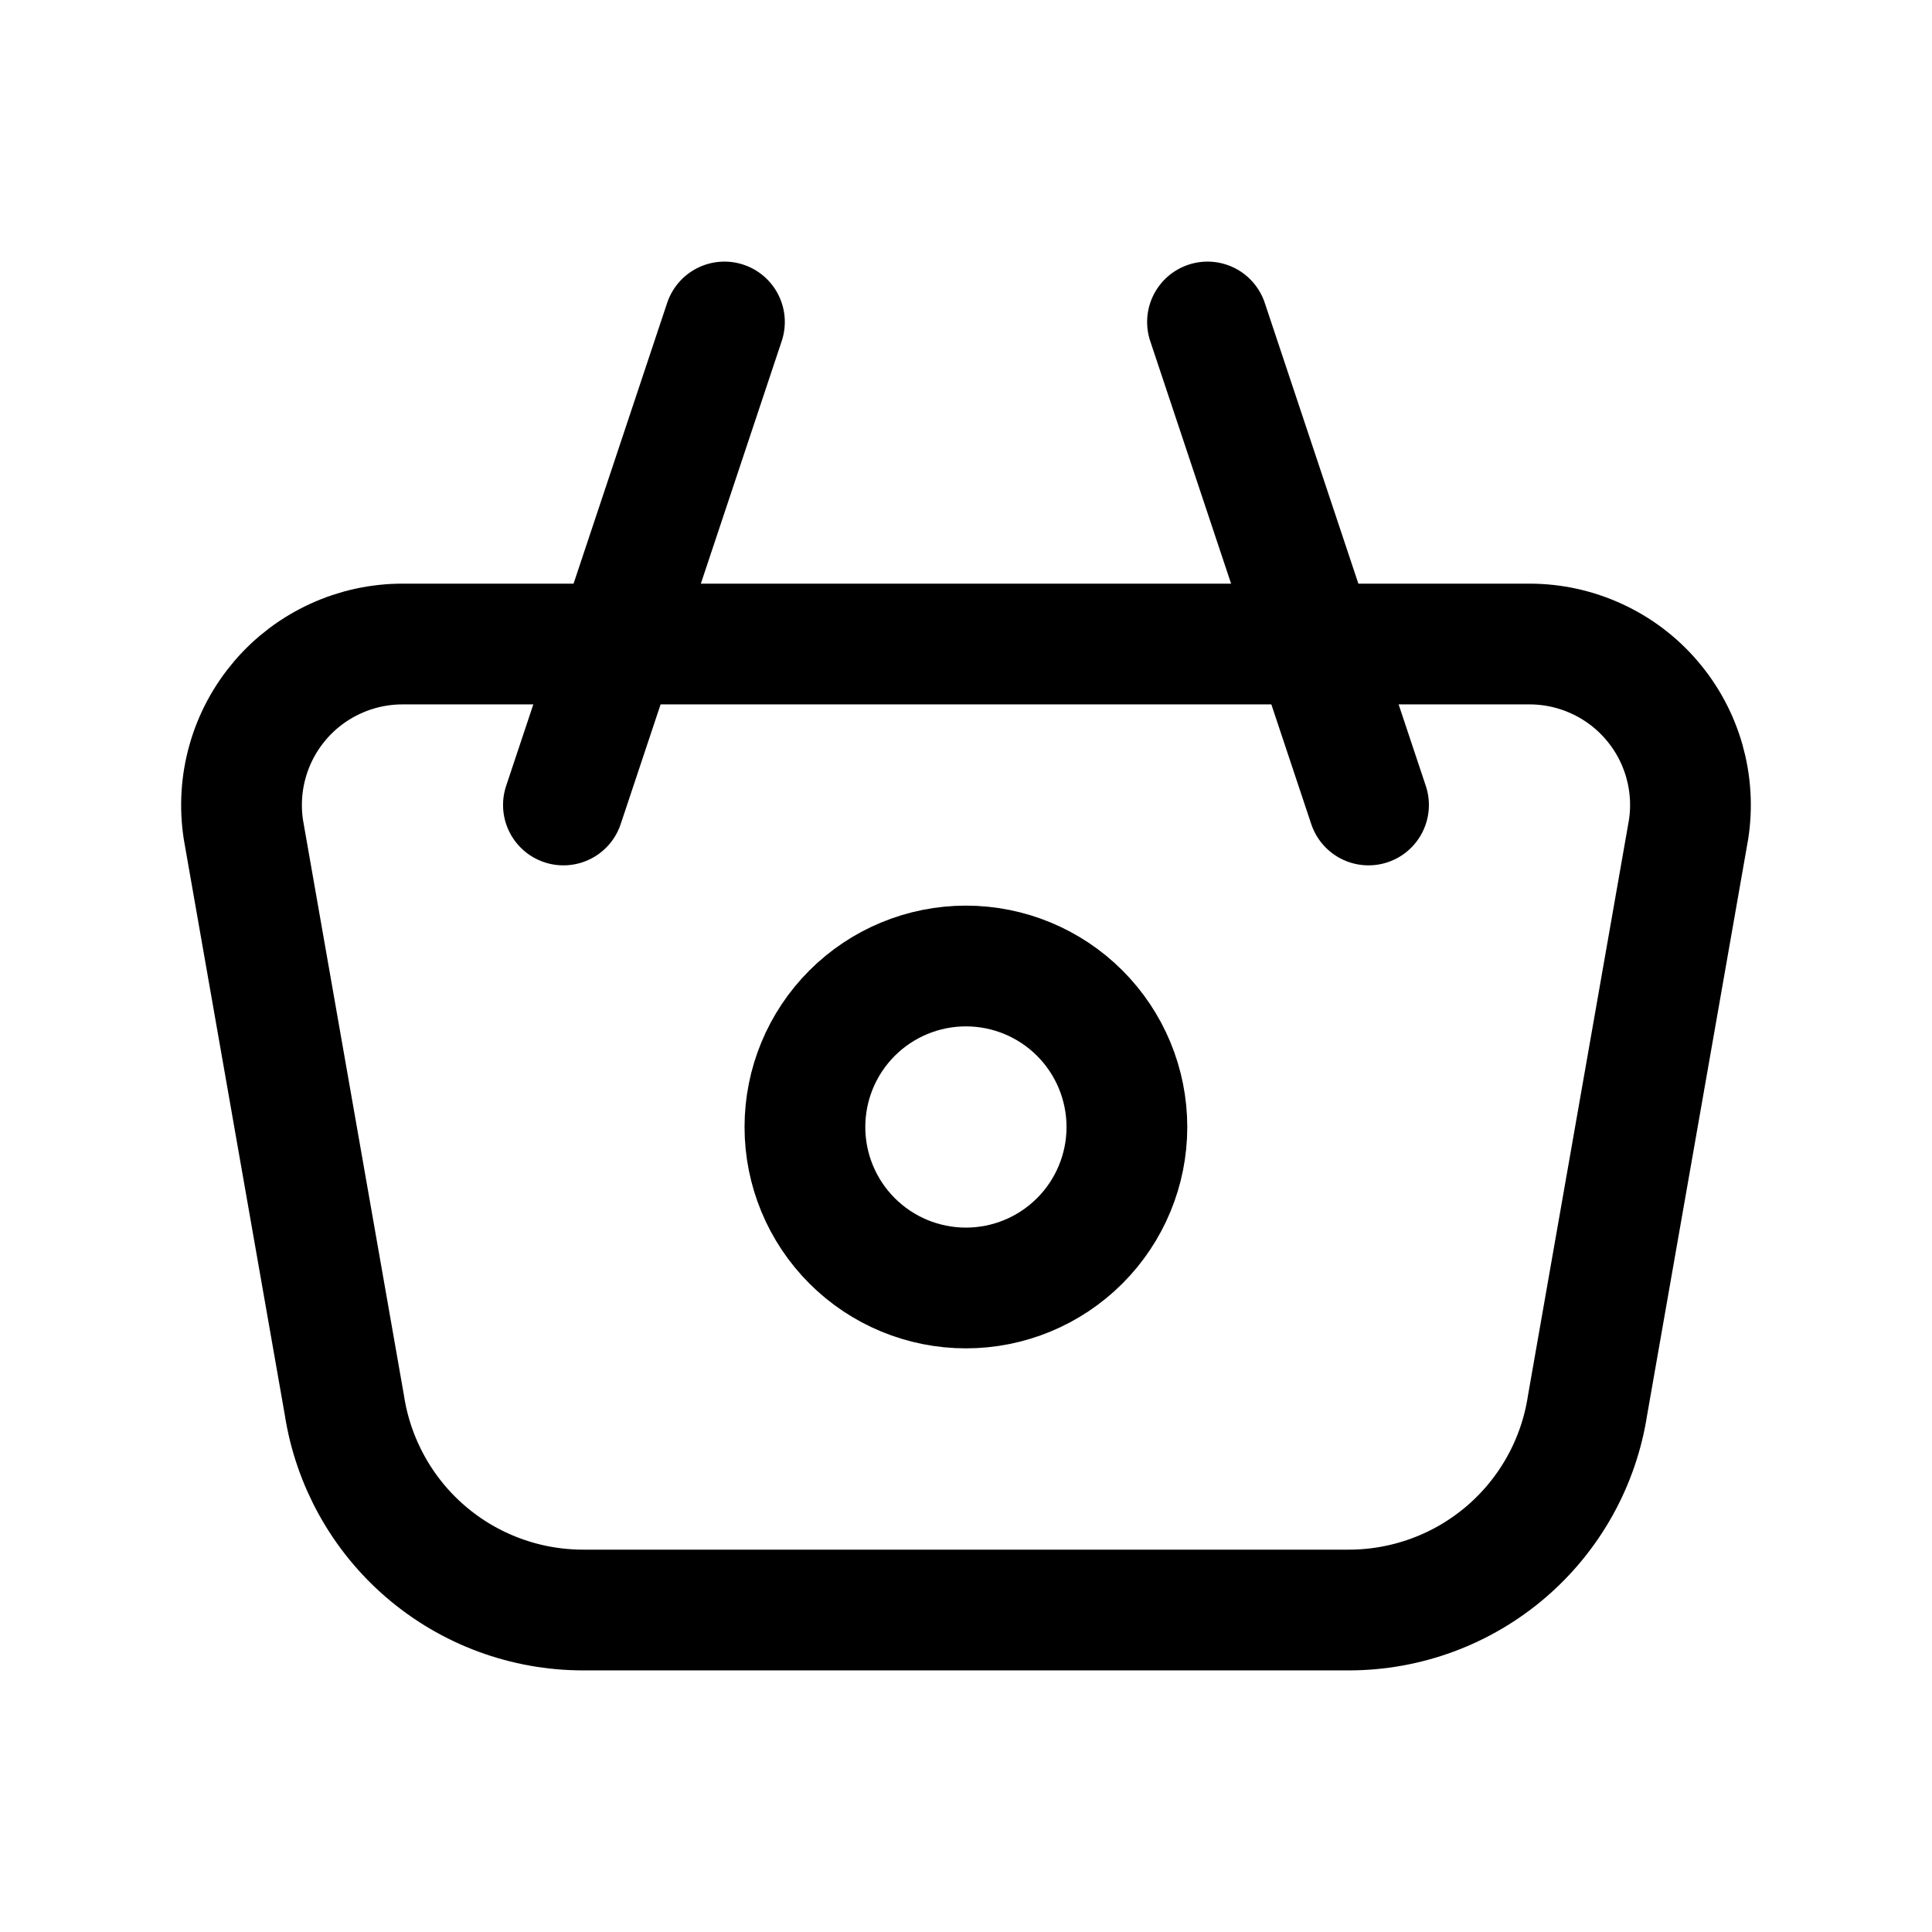 <svg width="32" height="32" viewBox="0 0 32 32" fill="none" xmlns="http://www.w3.org/2000/svg">
<g clip-path="url(#clip0_331_303)">
<path d="M13.332 18.667C13.332 19.374 13.613 20.052 14.113 20.552C14.613 21.052 15.291 21.333 15.999 21.333C16.706 21.333 17.384 21.052 17.884 20.552C18.384 20.052 18.665 19.374 18.665 18.667C18.665 17.959 18.384 17.281 17.884 16.781C17.384 16.281 16.706 16 15.999 16C15.291 16 14.613 16.281 14.113 16.781C13.613 17.281 13.332 17.959 13.332 18.667Z" stroke="black" stroke-width="2" stroke-linecap="round" stroke-linejoin="round"/>
<path d="M6.667 10.667H25.332C25.717 10.667 26.097 10.75 26.446 10.911C26.796 11.071 27.106 11.305 27.356 11.597C27.607 11.889 27.791 12.231 27.897 12.601C28.002 12.971 28.027 13.359 27.968 13.739L26.295 23.275C26.15 24.22 25.671 25.081 24.946 25.703C24.22 26.325 23.296 26.667 22.34 26.667H9.658C8.702 26.667 7.778 26.325 7.053 25.703C6.328 25.081 5.85 24.219 5.704 23.275L4.031 13.739C3.973 13.359 3.997 12.971 4.103 12.601C4.208 12.231 4.393 11.889 4.643 11.597C4.893 11.305 5.204 11.071 5.553 10.911C5.903 10.75 6.282 10.667 6.667 10.667Z" stroke="black" stroke-width="2" stroke-linecap="round" stroke-linejoin="round"/>
<path d="M22.667 13.333L20 5.333" stroke="black" stroke-width="2" stroke-linecap="round" stroke-linejoin="round"/>
<path d="M9.332 13.333L11.999 5.333" stroke="black" stroke-width="2" stroke-linecap="round" stroke-linejoin="round"/>
</g>
<defs>
<clipPath id="clip0_331_303">
<rect width="32" height="32" fill="white"/>
</clipPath>
</defs>
</svg>
